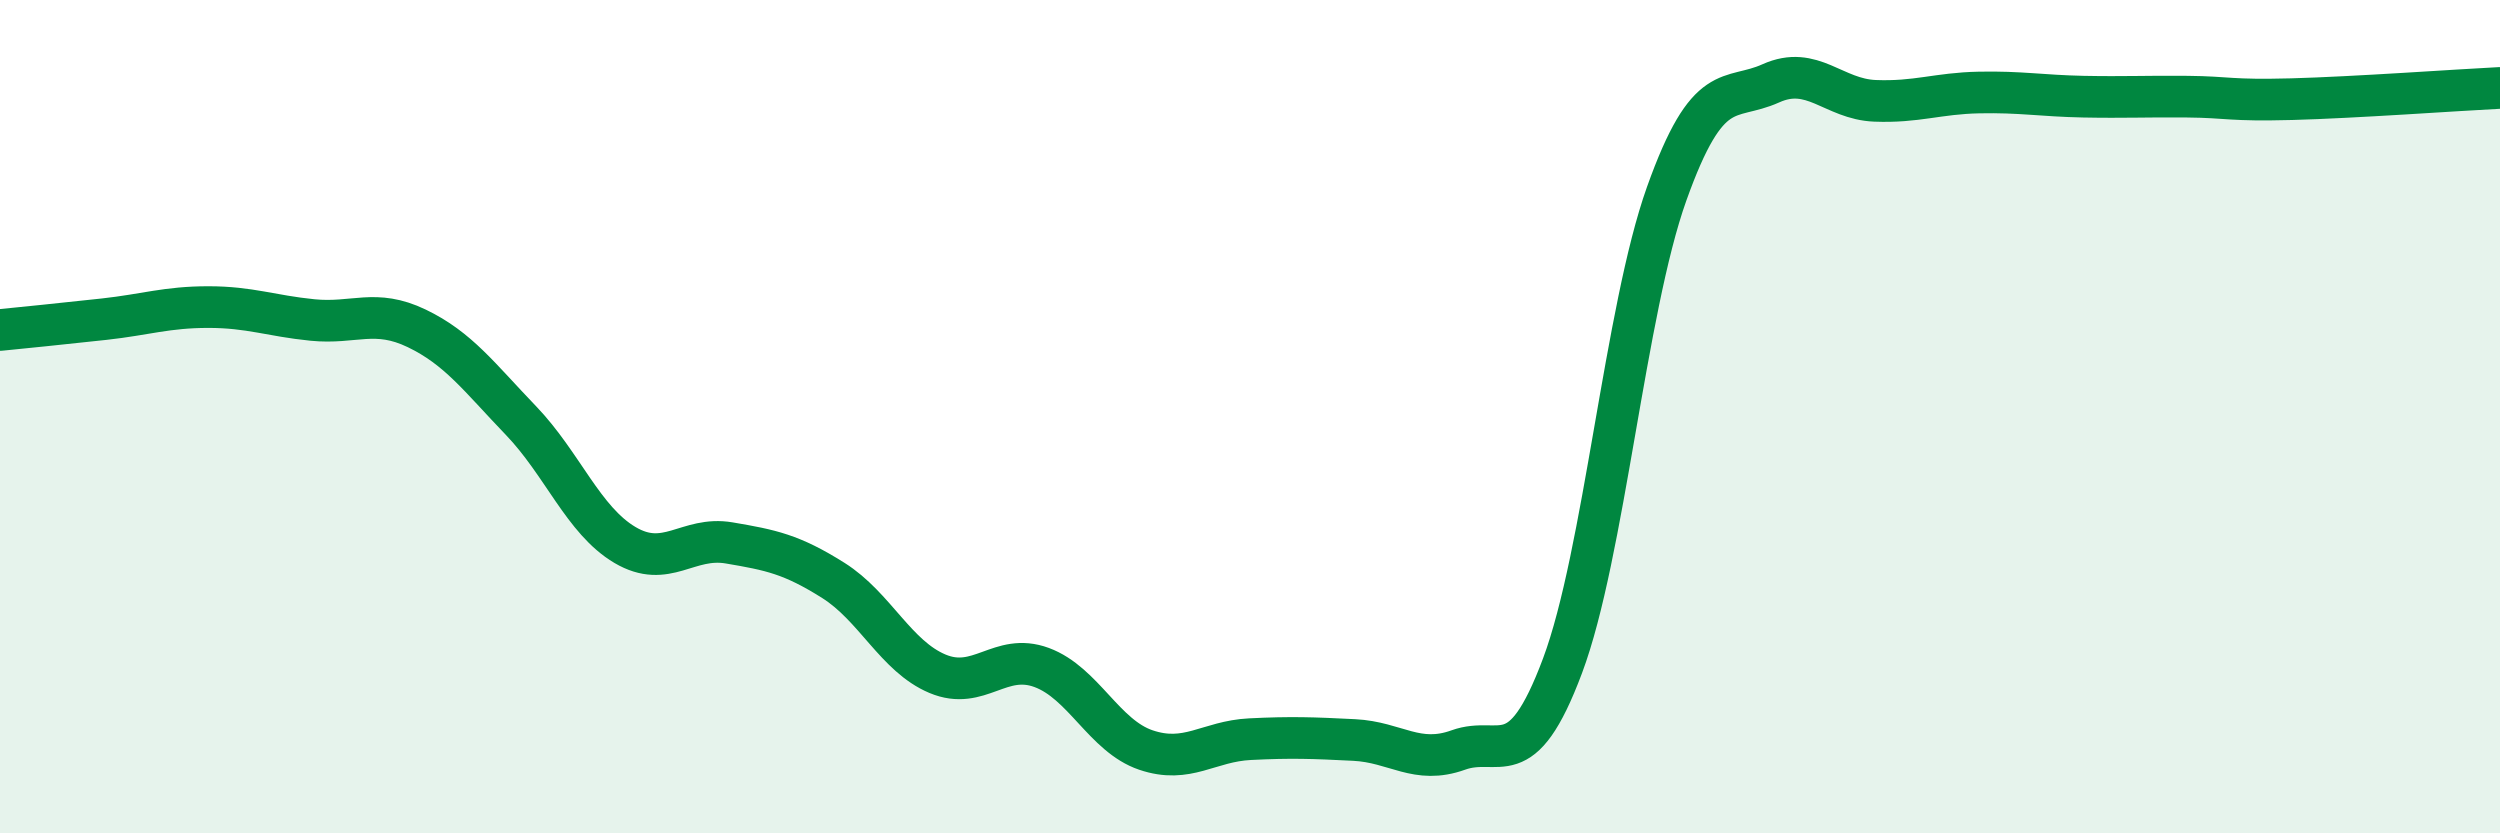 
    <svg width="60" height="20" viewBox="0 0 60 20" xmlns="http://www.w3.org/2000/svg">
      <path
        d="M 0,7.92 C 0.5,7.87 1.5,7.77 2.5,7.66 C 3.5,7.55 4,7.37 5,7.37 C 6,7.37 6.5,7.58 7.5,7.68 C 8.5,7.78 9,7.4 10,7.88 C 11,8.36 11.5,9.05 12.5,10.09 C 13.5,11.13 14,12.49 15,13.08 C 16,13.67 16.5,12.86 17.5,13.03 C 18.5,13.2 19,13.3 20,13.93 C 21,14.56 21.5,15.75 22.5,16.17 C 23.5,16.59 24,15.65 25,16.02 C 26,16.39 26.5,17.66 27.5,18 C 28.5,18.34 29,17.79 30,17.74 C 31,17.69 31.5,17.71 32.5,17.76 C 33.5,17.81 34,18.36 35,18 C 36,17.64 36.5,18.65 37.5,15.98 C 38.5,13.31 39,7.45 40,4.65 C 41,1.85 41.5,2.45 42.5,2 C 43.5,1.55 44,2.38 45,2.42 C 46,2.46 46.5,2.24 47.5,2.22 C 48.5,2.2 49,2.3 50,2.32 C 51,2.34 51.5,2.31 52.5,2.32 C 53.5,2.33 53.5,2.42 55,2.38 C 56.5,2.34 59,2.16 60,2.11L60 20L0 20Z"
        fill="#008740"
        opacity="0.1"
        stroke-linecap="round"
        stroke-linejoin="round"
      />
      <path
        d="M 0,7.92 C 0.5,7.87 1.5,7.77 2.5,7.66 C 3.5,7.55 4,7.37 5,7.37 C 6,7.37 6.5,7.58 7.5,7.68 C 8.5,7.78 9,7.4 10,7.88 C 11,8.36 11.5,9.05 12.5,10.09 C 13.5,11.13 14,12.49 15,13.08 C 16,13.67 16.5,12.86 17.5,13.03 C 18.5,13.2 19,13.3 20,13.93 C 21,14.56 21.5,15.75 22.5,16.17 C 23.5,16.59 24,15.65 25,16.02 C 26,16.39 26.5,17.66 27.5,18 C 28.5,18.34 29,17.79 30,17.74 C 31,17.69 31.5,17.71 32.5,17.76 C 33.5,17.81 34,18.36 35,18 C 36,17.64 36.5,18.65 37.5,15.98 C 38.5,13.31 39,7.45 40,4.65 C 41,1.85 41.5,2.45 42.5,2 C 43.5,1.55 44,2.38 45,2.42 C 46,2.46 46.5,2.24 47.5,2.22 C 48.5,2.2 49,2.3 50,2.32 C 51,2.34 51.5,2.31 52.5,2.32 C 53.5,2.33 53.5,2.42 55,2.38 C 56.5,2.34 59,2.16 60,2.11"
        stroke="#008740"
        stroke-width="1"
        fill="none"
        stroke-linecap="round"
        stroke-linejoin="round"
      />
    </svg>
  